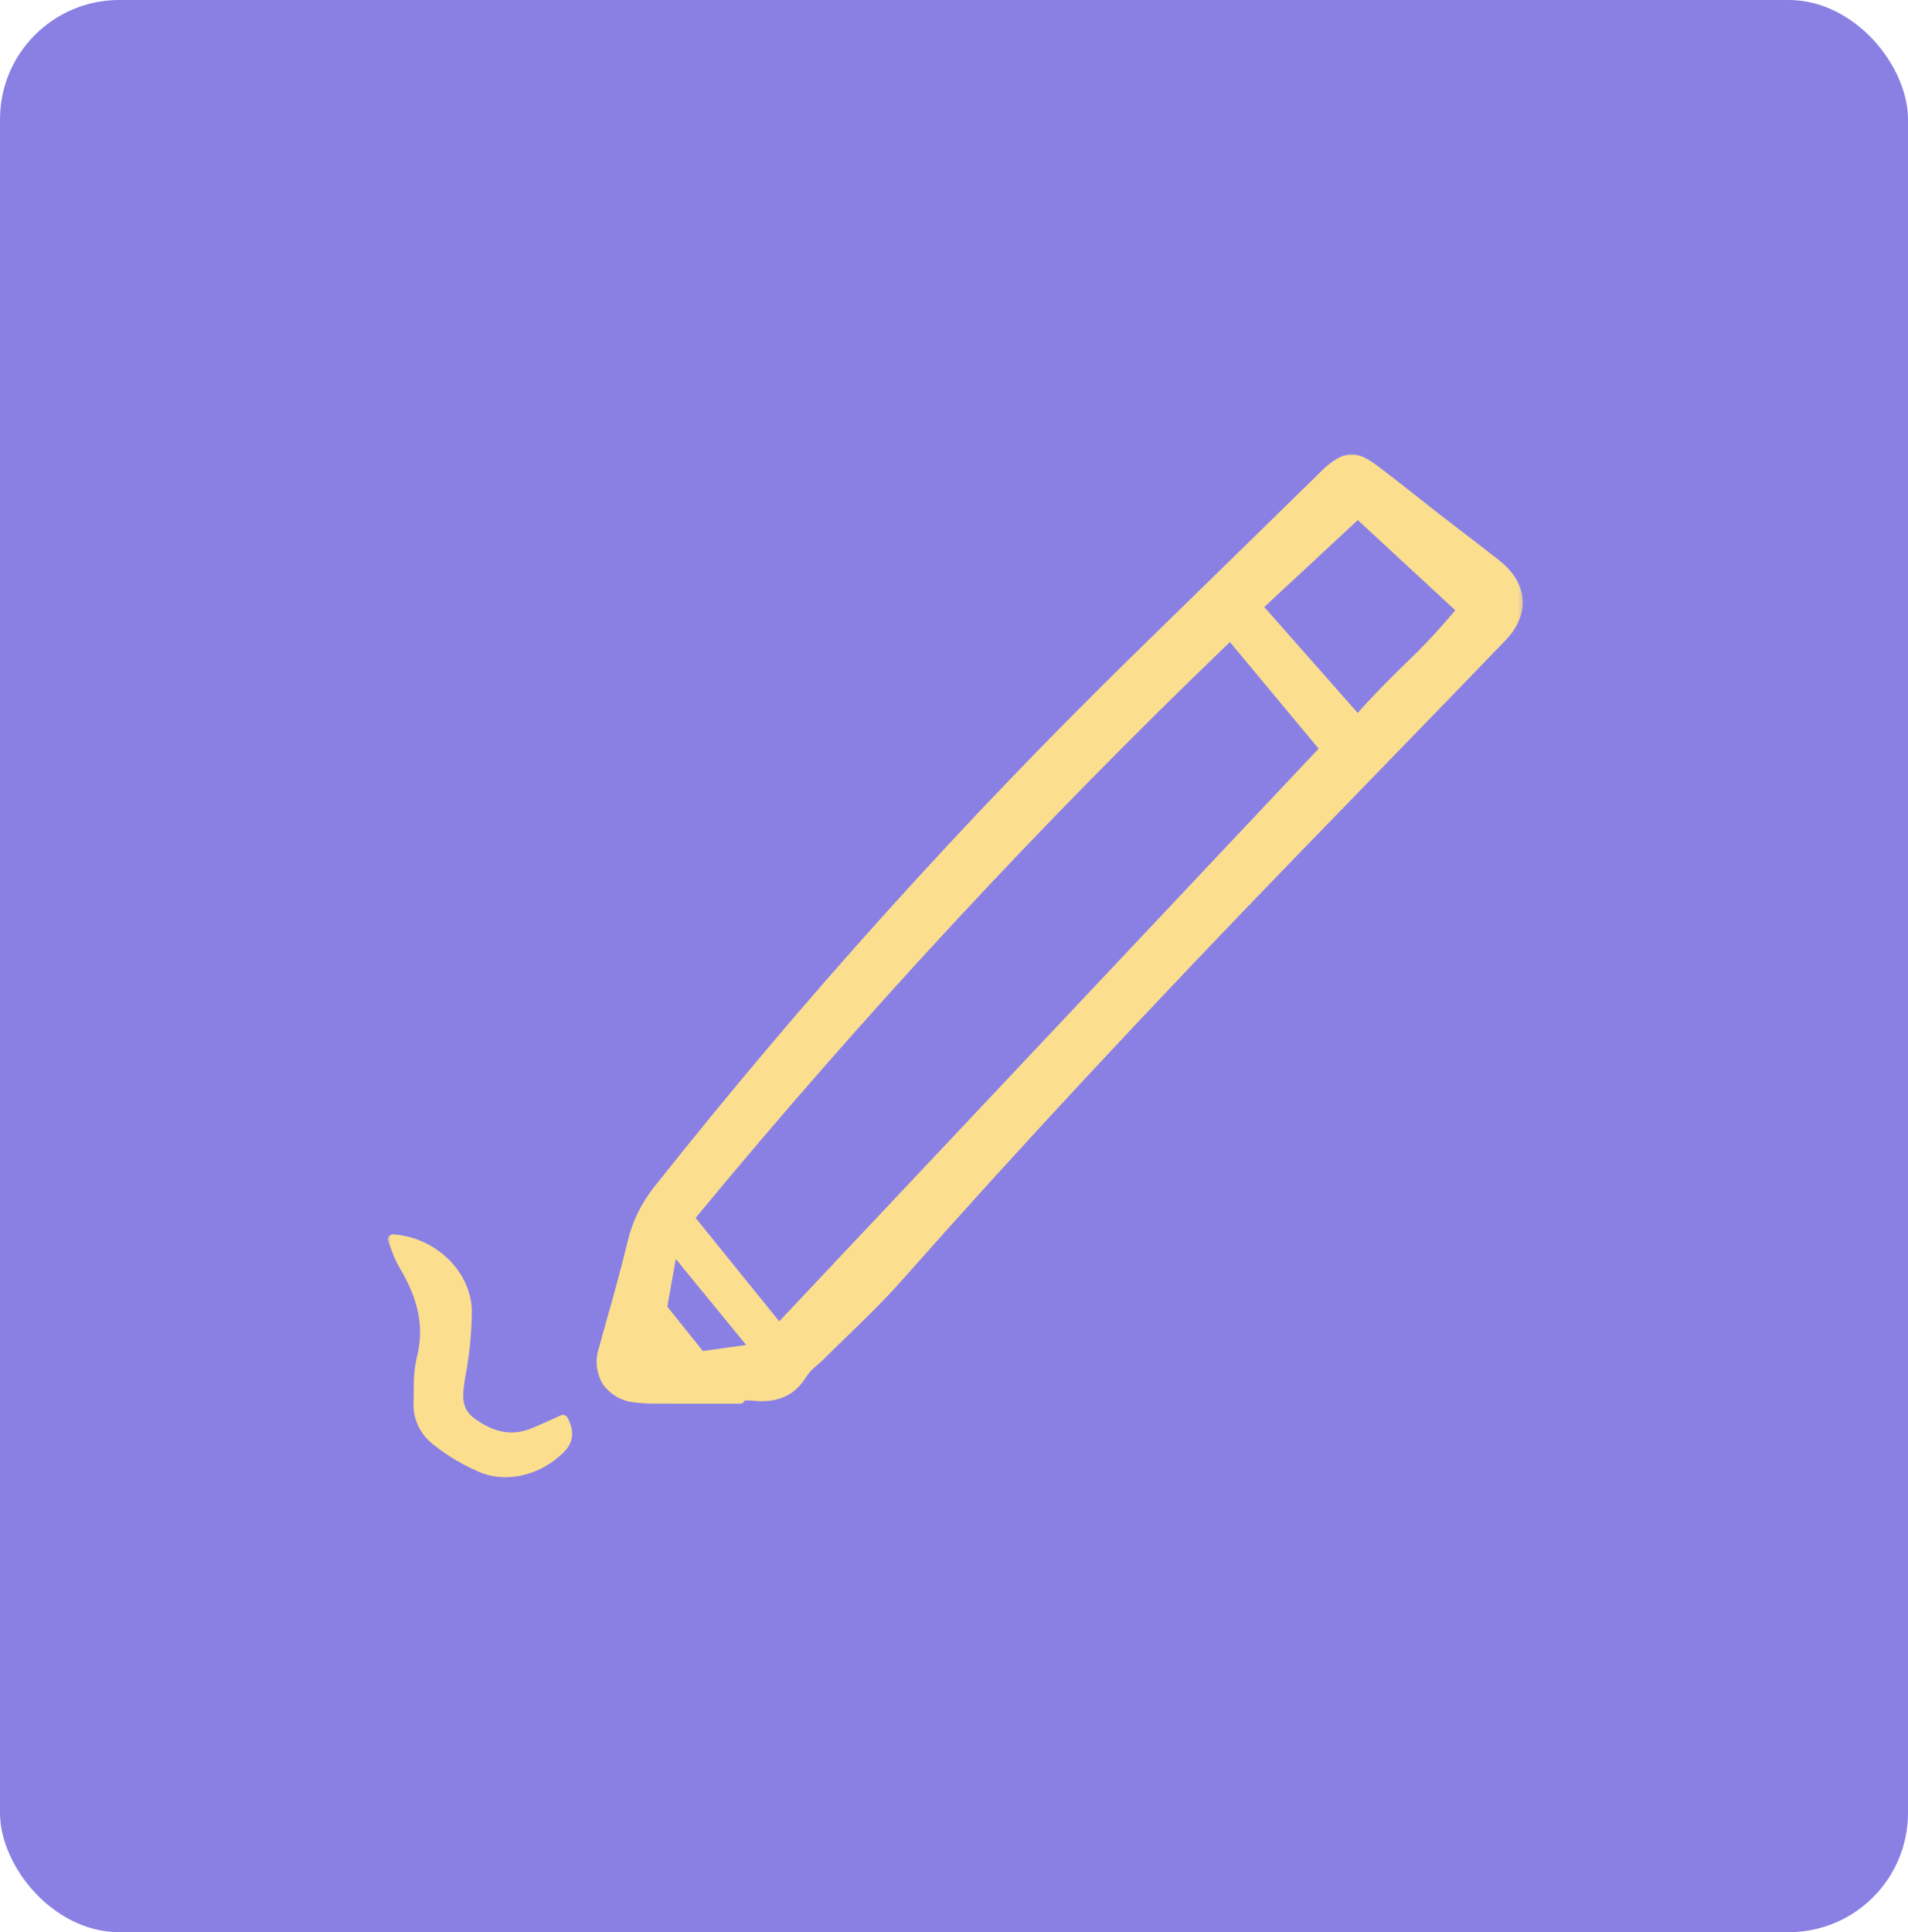 <?xml version="1.0" encoding="UTF-8"?> <svg xmlns="http://www.w3.org/2000/svg" width="320" height="324" viewBox="0 0 320 324" fill="none"> <rect width="320" height="324" rx="20" fill="#8A80E4"></rect> <g clip-path="url(#clip0_16_946)"> <mask id="mask0_16_946" style="mask-type:luminance" maskUnits="userSpaceOnUse" x="64" y="76" width="192" height="172"> <path d="M255.716 76H64.996V248H255.716V76Z" fill="white"></path> </mask> <g mask="url(#mask0_16_946)"> <path d="M106.571 235.186C107.735 235.324 108.907 235.384 110.08 235.366C112.225 235.374 114.37 235.378 116.515 235.377H120.311H124.11C124.282 235.377 124.45 235.325 124.592 235.23C124.734 235.134 124.843 234.999 124.905 234.84C125.315 234.818 125.727 234.825 126.137 234.864C130.366 235.353 133.358 234.012 135.291 230.758C135.771 230.065 136.359 229.448 137.032 228.932C137.407 228.606 137.778 228.284 138.124 227.943C139.48 226.584 140.86 225.246 142.239 223.908C145.263 220.974 148.39 217.942 151.227 214.733C170.639 192.776 192.426 169.36 217.831 143.148C221.561 139.301 225.292 135.455 229.026 131.61C236.716 123.69 244.669 115.499 252.459 107.413C254.531 105.264 255.536 102.882 255.371 100.523C255.206 98.136 253.85 95.873 251.453 93.979C249.409 92.367 247.342 90.782 245.274 89.197C243.874 88.123 242.474 87.046 241.077 85.965C239.869 85.027 238.667 84.081 237.472 83.127C235.283 81.392 233.02 79.599 230.731 77.91C227.516 75.535 225.589 75.598 222.49 78.176C222.076 78.521 221.703 78.896 221.345 79.26C221.204 79.401 221.062 79.545 220.92 79.685L211.043 89.34C204.177 96.054 197.308 102.766 190.434 109.475C161.628 137.628 134.666 167.546 109.709 199.051C107.537 201.776 106.005 204.939 105.226 208.315C104.195 212.651 102.965 217.025 101.775 221.256C101.329 222.844 100.885 224.434 100.444 226.022C100.103 227.036 99.988 228.112 100.109 229.173C100.231 230.235 100.585 231.26 101.147 232.174C101.776 233.031 102.586 233.744 103.523 234.265C104.459 234.785 105.499 235.099 106.571 235.186ZM125.145 225.53L117.881 226.551L111.918 219.106L113.343 211.117L125.145 225.53ZM206.274 107.657L221.155 125.541L130.687 221.568L116.664 204.223C144.621 170.369 174.541 138.128 206.277 107.661L206.274 107.657ZM212.035 101.788L227.719 87.208L244.075 102.334C241.372 105.568 238.481 108.646 235.417 111.552C232.857 114.079 230.219 116.681 227.71 119.553L212.035 101.788Z" fill="#FBDF8F"></path> <path d="M65.66 209.6C65.99 210.568 66.408 211.505 66.911 212.398C70.263 217.95 71.183 222.659 69.896 227.663C69.512 229.452 69.348 231.28 69.405 233.107C69.399 233.706 69.394 234.304 69.371 234.9C69.261 236.296 69.507 237.697 70.085 238.978C70.663 240.258 71.557 241.376 72.684 242.232C75.137 244.195 77.865 245.801 80.783 246.999C82.097 247.481 83.486 247.73 84.888 247.733C88.212 247.63 91.388 246.362 93.844 244.157C95.39 242.878 96.94 240.99 95.17 237.706C95.069 237.518 94.898 237.374 94.693 237.305C94.487 237.236 94.263 237.246 94.066 237.336C93.503 237.585 92.959 237.833 92.425 238.076C91.276 238.6 90.186 239.093 89.088 239.536C85.906 240.809 82.895 240.281 79.608 237.874C77.355 236.222 77.495 234.23 77.994 231.144L78.019 230.988C78.726 227.308 79.102 223.573 79.142 219.828C79.01 213.229 73.089 207.472 65.939 206.989C65.795 206.982 65.651 207.01 65.521 207.07C65.39 207.13 65.278 207.222 65.192 207.335C65.108 207.452 65.054 207.586 65.037 207.726C65.02 207.868 65.04 208.011 65.095 208.143C65.302 208.647 65.486 209.134 65.66 209.6Z" fill="#FBDF8F"></path> </g> </g> <defs> <clipPath id="clip0_16_946"> <rect width="48" height="43" fill="white" transform="matrix(4 0 0 4 64 76)"></rect> </clipPath> </defs> </svg> 